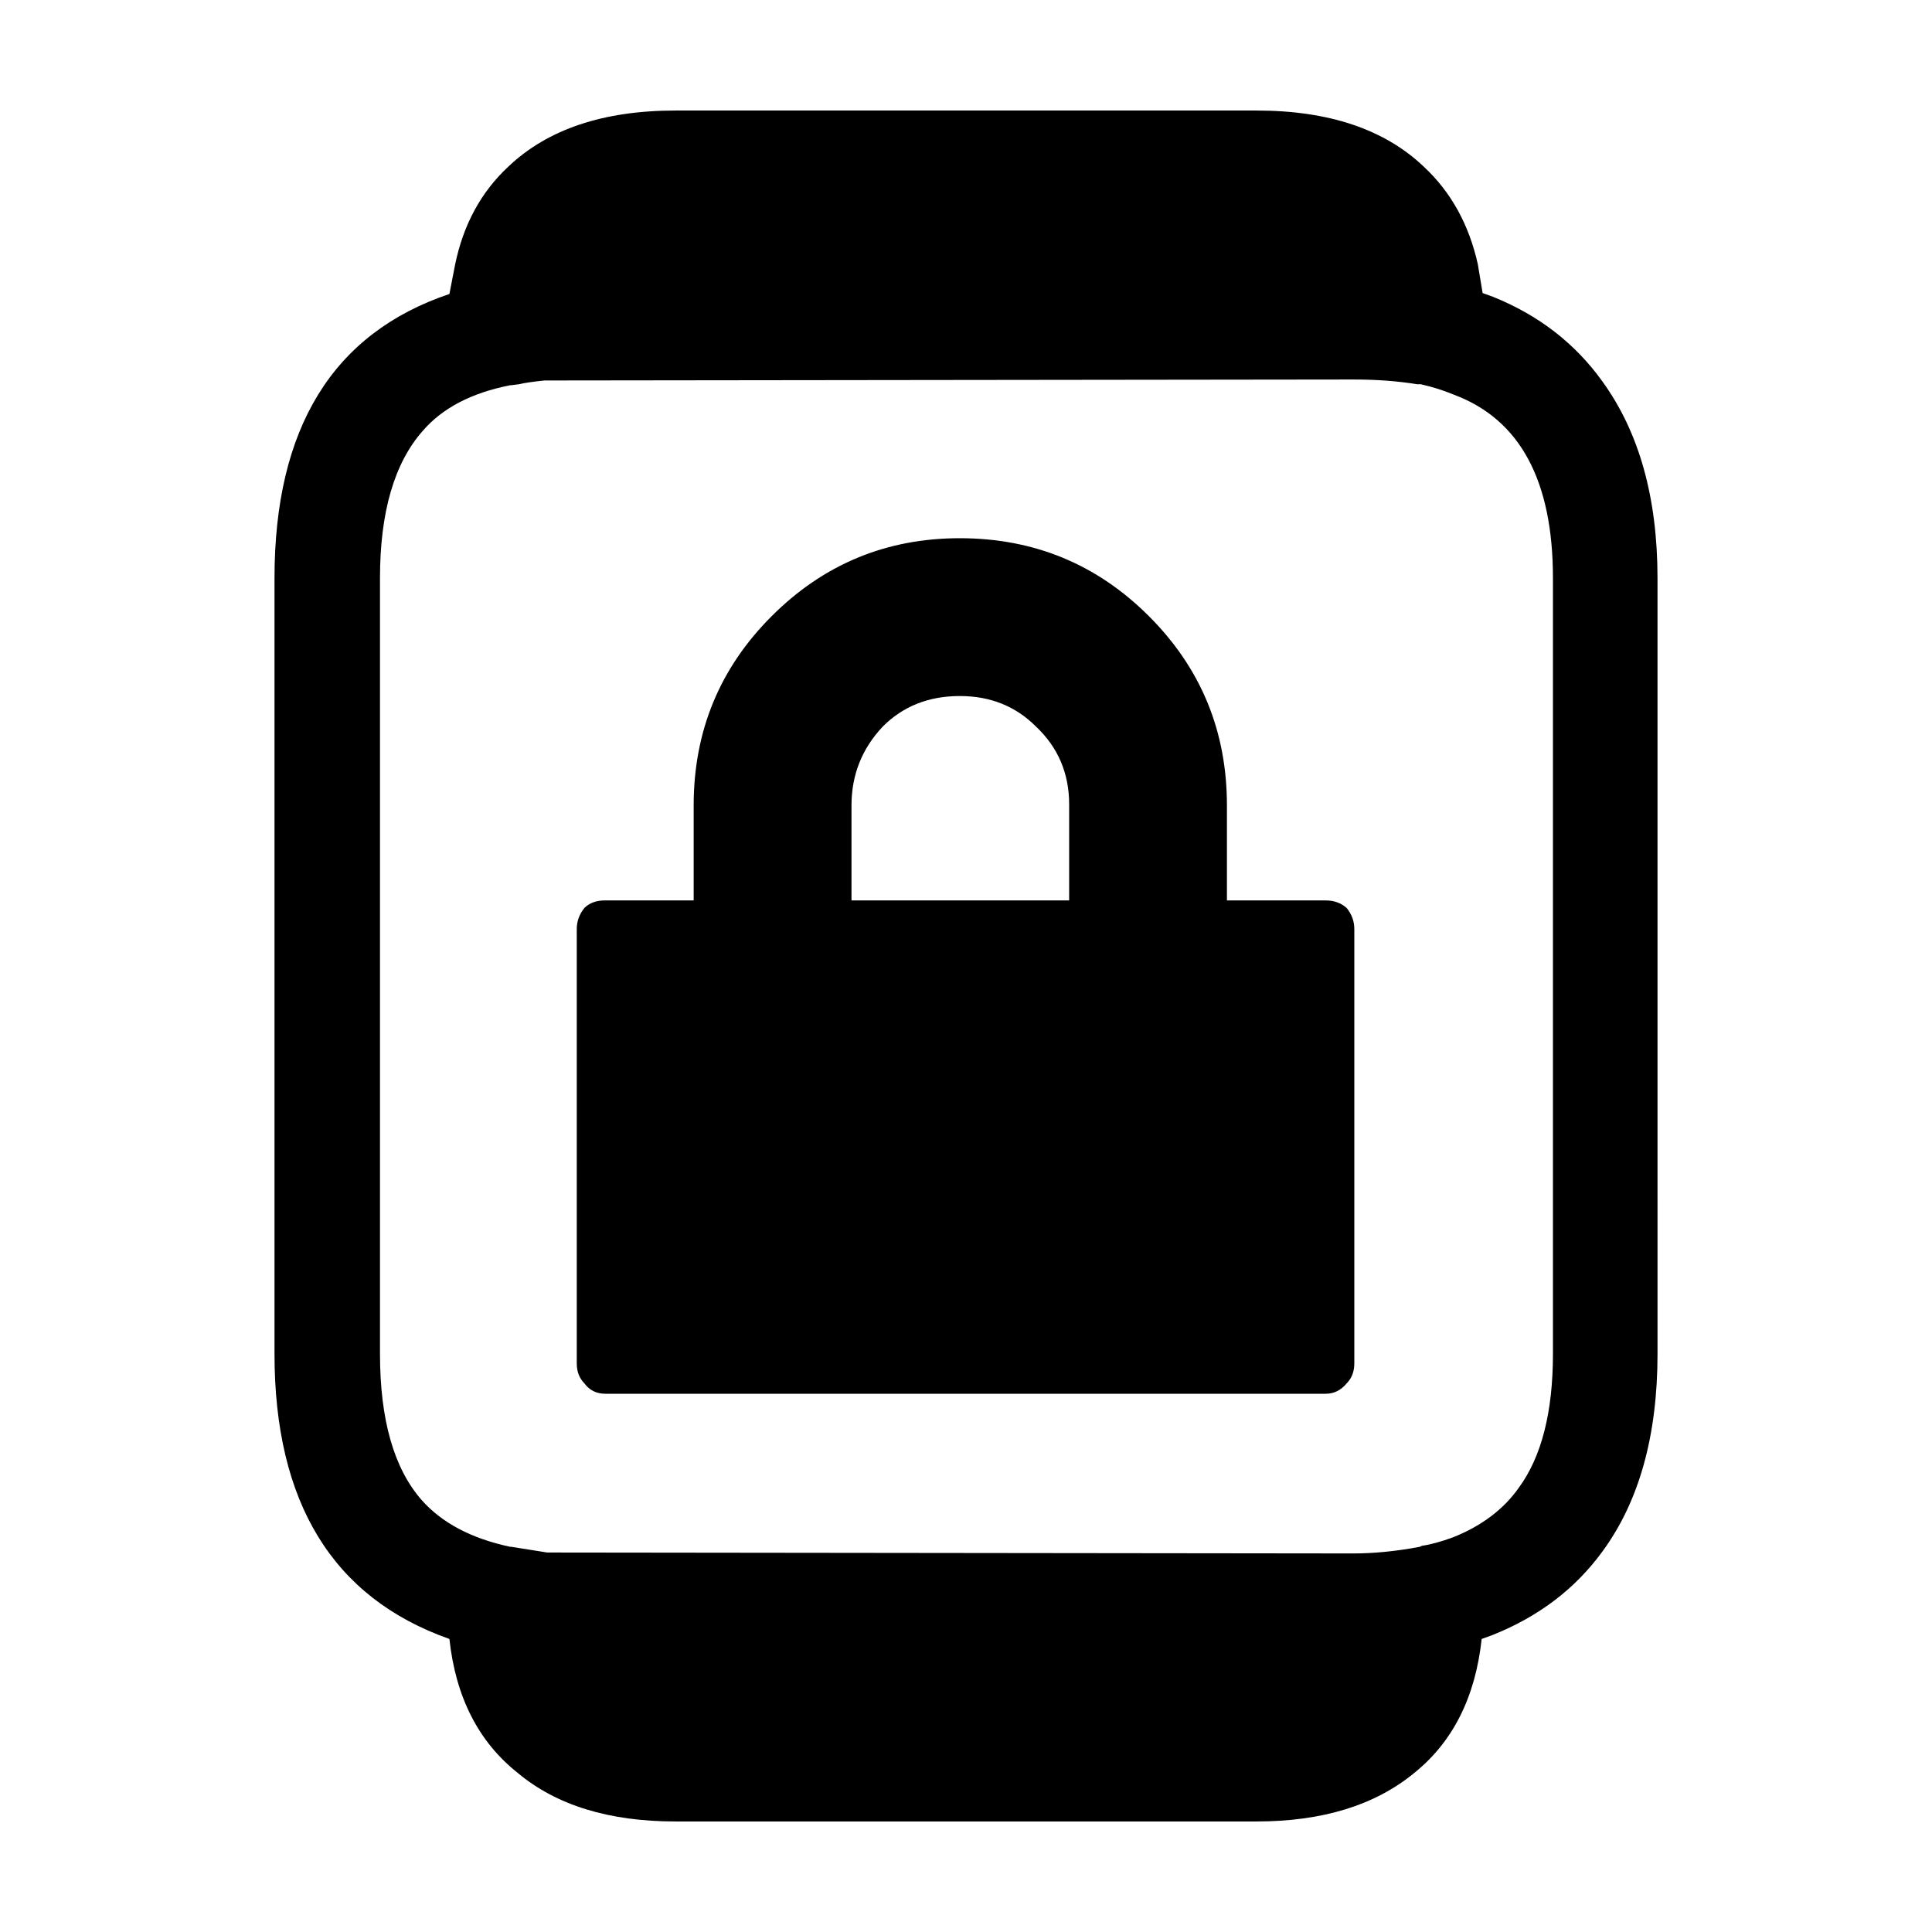 <?xml version="1.0" encoding="UTF-8"?>
<!-- Uploaded to: SVG Repo, www.svgrepo.com, Generator: SVG Repo Mixer Tools -->
<svg fill="#000000" width="800px" height="800px" version="1.1" viewBox="144 144 512 512" xmlns="http://www.w3.org/2000/svg">
 <path d="m520.54 245.83h-1.008c-5.039-0.836-10.66-1.258-16.879-1.258l-214.37 0.258c-3.195 0.332-5.461 0.672-6.805 1.004l-2.012 0.258h-0.25c-10.246 2.016-17.973 6.039-23.18 12.09-7.559 8.559-11.336 21.578-11.336 39.047v205.55c0 17.469 3.691 30.395 11.082 38.797 5.371 6.039 13.18 10.156 23.426 12.34h0.25l9.566 1.516 213.62 0.246c5.543 0 11.422-0.59 17.633-1.762l0.504-0.258c2.352-0.332 5.125-1.094 8.312-2.262 7.559-3.023 13.352-7.391 17.383-13.098 6.047-8.238 9.07-20.07 9.07-35.523v-205.54c0-25.871-8.73-42.078-26.199-48.617-2.844-1.184-5.781-2.109-8.805-2.781zm15.113-31.73 1.258 7.559 2.769 1.004c12.09 4.871 21.75 12.34 28.969 22.414 9.742 13.441 14.609 30.816 14.609 52.156l0.004 205.54c0 21.668-4.871 39.137-14.609 52.395-7.219 9.91-16.957 17.301-29.223 22.168l-2.769 1.004c-1.676 15.445-7.644 27.285-17.887 35.523-10.41 8.562-24.352 12.844-41.812 12.844h-153.91c-17.633 0-31.574-4.281-41.816-12.844-10.41-8.238-16.461-20.07-18.137-35.523-30.902-10.914-46.352-36.102-46.352-75.57v-205.54c0-39.801 15.445-64.914 46.352-75.324l1.512-7.805c2.188-10.59 6.883-19.234 14.105-25.945 10.41-9.91 25.191-14.867 44.336-14.867h153.92c19.145 0 33.918 4.957 44.336 14.867 7.215 6.707 12 15.355 14.352 25.945zm-87.16 93.207c13.77 13.766 20.656 30.477 20.656 50.125v25.191h26.199c2.188 0 4.031 0.672 5.547 2.016 1.344 1.672 2.012 3.523 2.012 5.543v115.11c0 2.188-0.672 3.945-2.012 5.297-1.516 1.84-3.359 2.766-5.547 2.766h-190.94c-2.352 0-4.203-0.926-5.547-2.766-1.344-1.352-2.012-3.109-2.012-5.297v-115.12c0-2.016 0.672-3.871 2.012-5.543 1.344-1.352 3.195-2.016 5.547-2.016h23.422v-25.191c0-19.648 6.887-36.359 20.66-50.125 13.766-13.773 30.395-20.668 49.871-20.668 19.652 0.012 36.367 6.898 50.133 20.68zm-21.156 75.312v-25.445c0-8.227-2.938-15.113-8.816-20.656-5.371-5.371-12.086-8.062-20.152-8.062-8.227 0-15.027 2.684-20.402 8.062-5.543 5.875-8.312 12.852-8.312 20.906v25.191h57.684z" fill-rule="evenodd"/>
</svg>